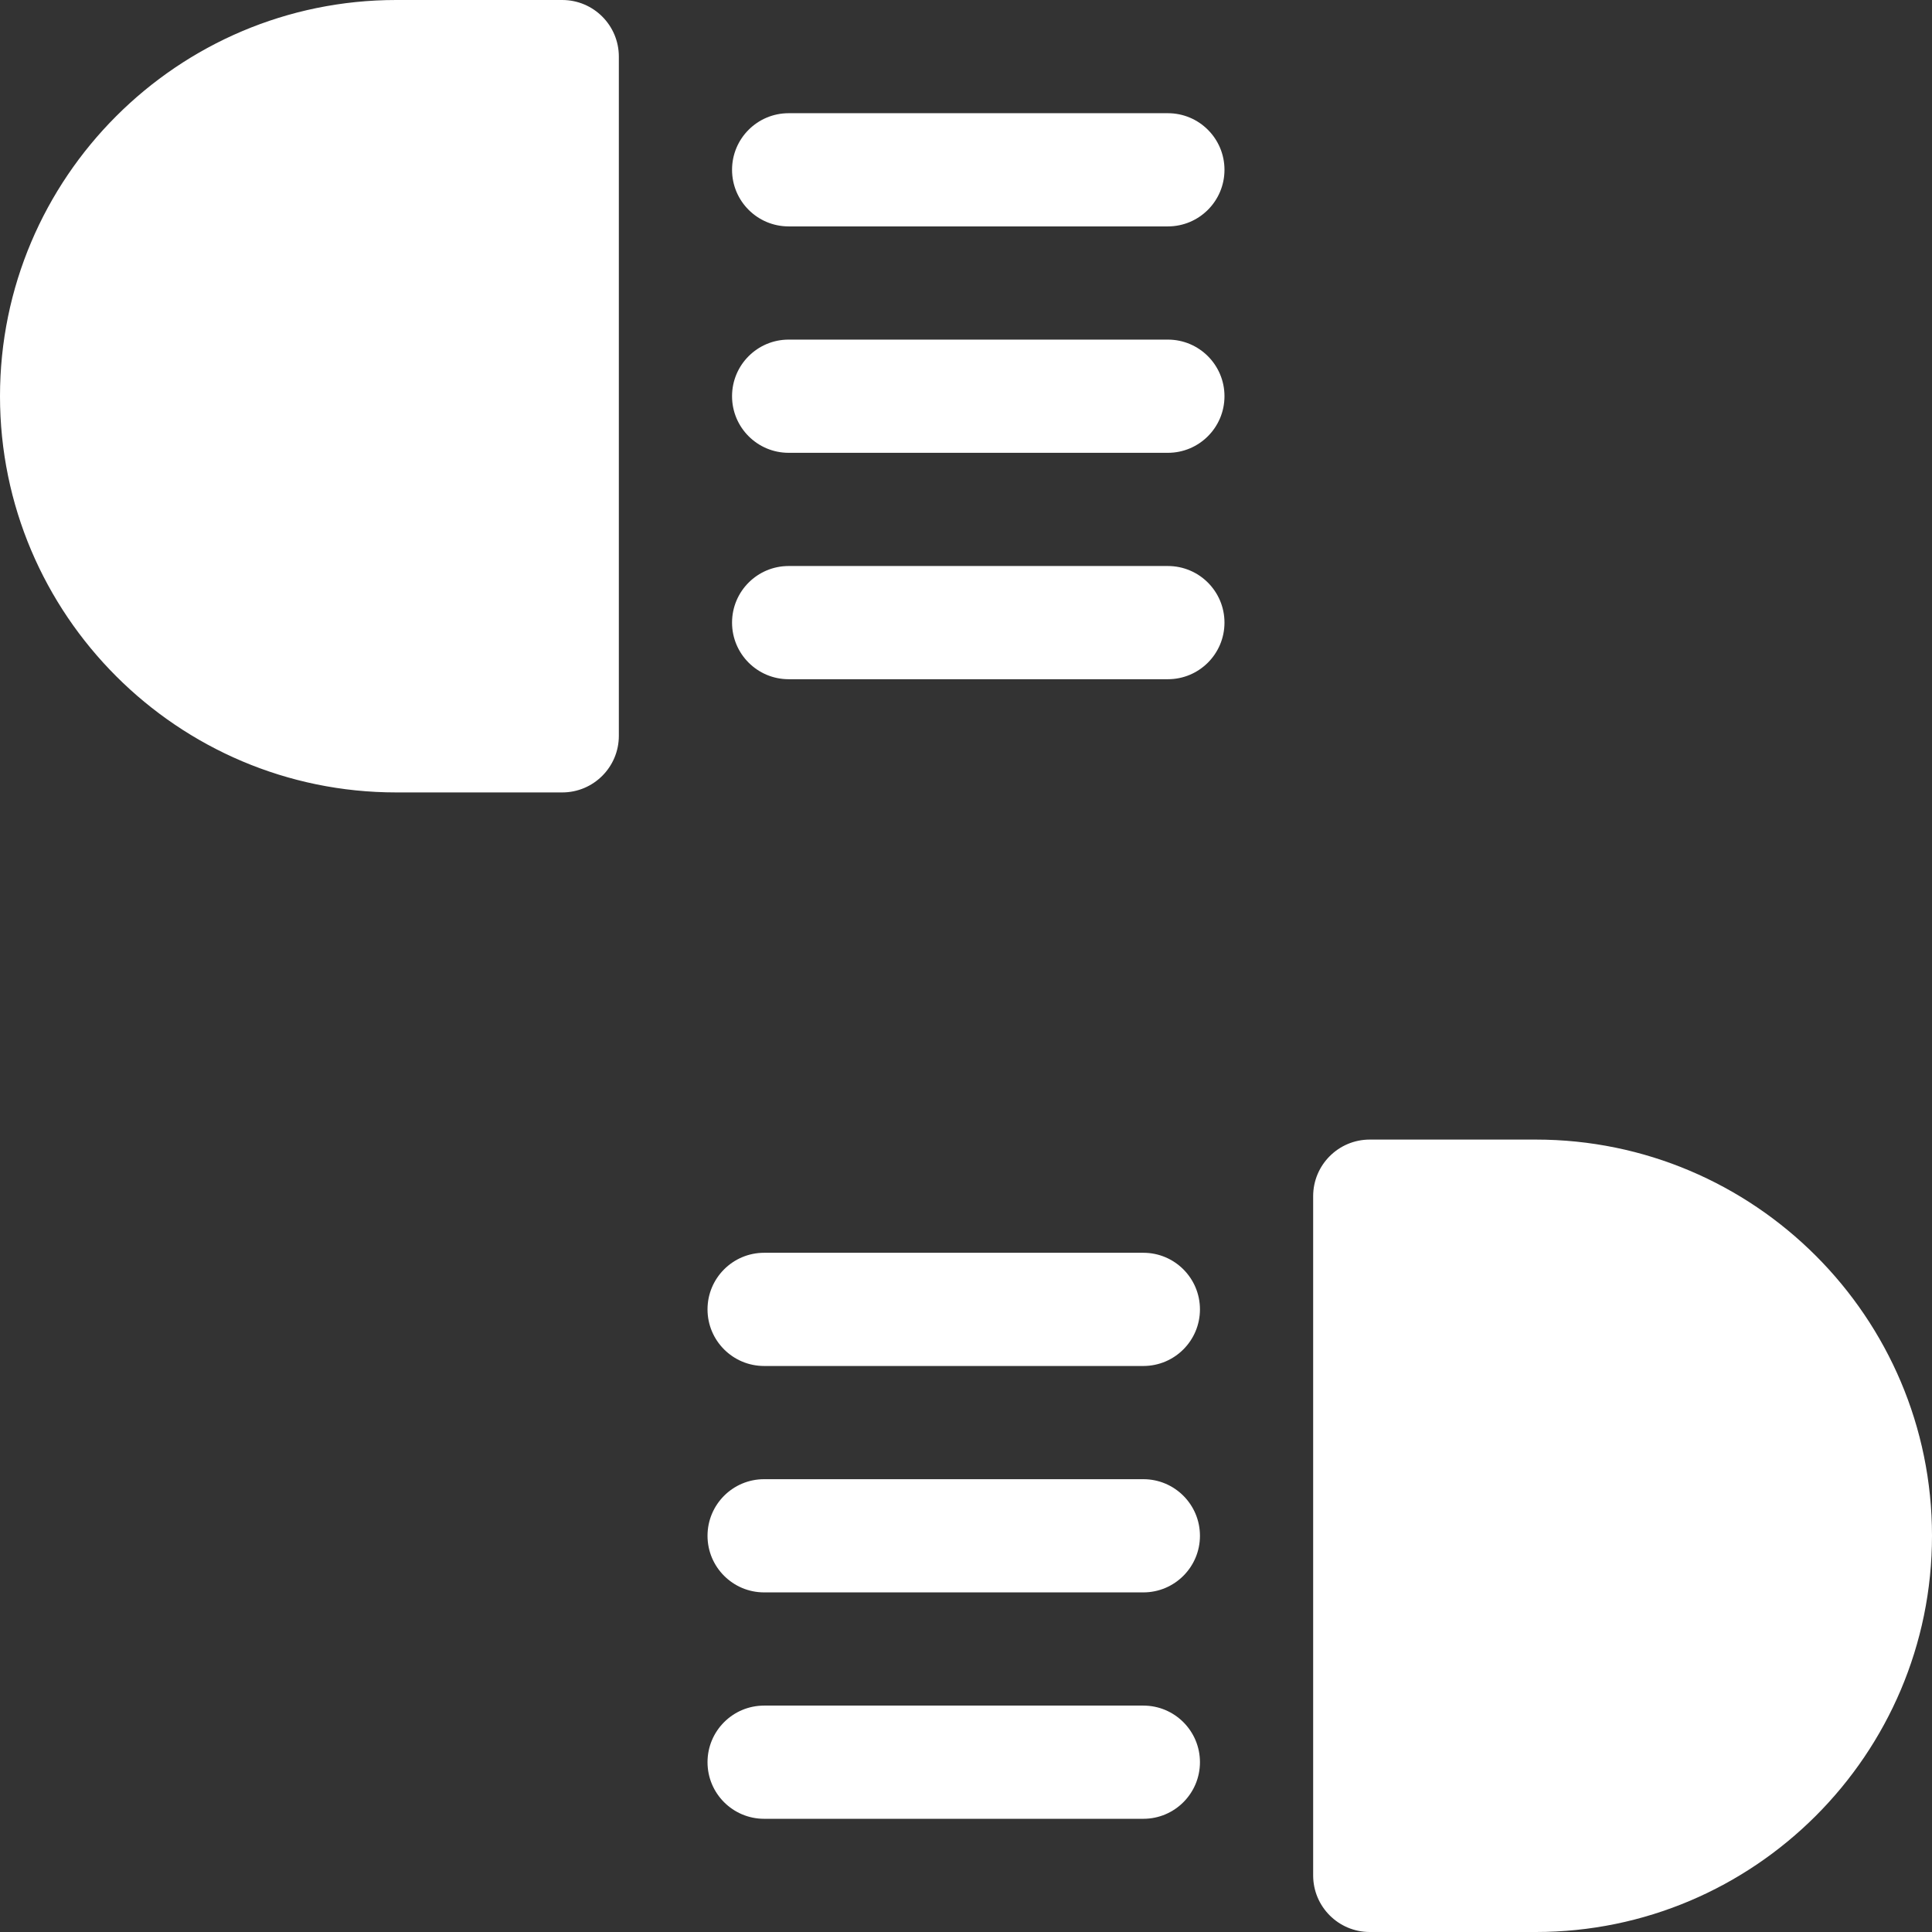 <?xml version="1.0" encoding="UTF-8"?>
<svg xmlns="http://www.w3.org/2000/svg" width="512" height="512" viewBox="0 0 512 512" fill="none">
  <rect x="0" y="0" width="512" height="512" fill="#333333" stroke="none"/>
  <g clip-path="url(#clip0_2294_265)">
    <path d="M309.5 30H209C200.716 30 194 36.716 194 45C194 53.284 200.716 60 209 60H309.5C317.784 60 324.5 53.284 324.5 45C324.5 36.716 317.784 30 309.5 30Z" fill="white"></path>
    <path d="M309.5 90H209C200.716 90 194 96.716 194 105C194 113.284 200.716 120 209 120H309.5C317.784 120 324.5 113.284 324.5 105C324.5 96.716 317.784 90 309.5 90Z" fill="white"></path>
    <path d="M309.5 150H209C200.716 150 194 156.716 194 165C194 173.284 200.716 180 209 180H309.5C317.784 180 324.5 173.284 324.5 165C324.5 156.716 317.784 150 309.5 150Z" fill="white"></path>
    <path d="M149 0H105C47.103 0 0 47.104 0 105.001C0 162.898 47.103 210.001 105 210.001H149C157.284 210.001 164 203.285 164 195.001V15C164 6.716 157.284 0 149 0Z" fill="white"></path>
    <path d="M303 332H202.5C194.216 332 187.5 338.716 187.5 347C187.5 355.284 194.216 362 202.5 362H303C311.284 362 318 355.284 318 347C318 338.716 311.284 332 303 332Z" fill="white"></path>
    <path d="M303 392H202.5C194.216 392 187.5 398.716 187.5 407C187.5 415.284 194.216 422 202.5 422H303C311.284 422 318 415.284 318 407C318 398.716 311.284 392 303 392Z" fill="white"></path>
    <path d="M303 452H202.5C194.216 452 187.5 458.716 187.5 467C187.5 475.284 194.216 482 202.5 482H303C311.284 482 318 475.284 318 467C318 458.716 311.284 452 303 452Z" fill="white"></path>
    <path d="M407 302H363C354.716 302 348 308.716 348 317V497.001C348 505.285 354.716 512.001 363 512.001H407C464.897 512.001 512 464.897 512 407C512 349.103 464.897 302 407 302Z" fill="white"></path>
  </g>
  <defs>
    <clipPath id="clip0_2294_265">
      <rect width="512" height="512" fill="white"></rect>
    </clipPath>
  </defs>
</svg>
